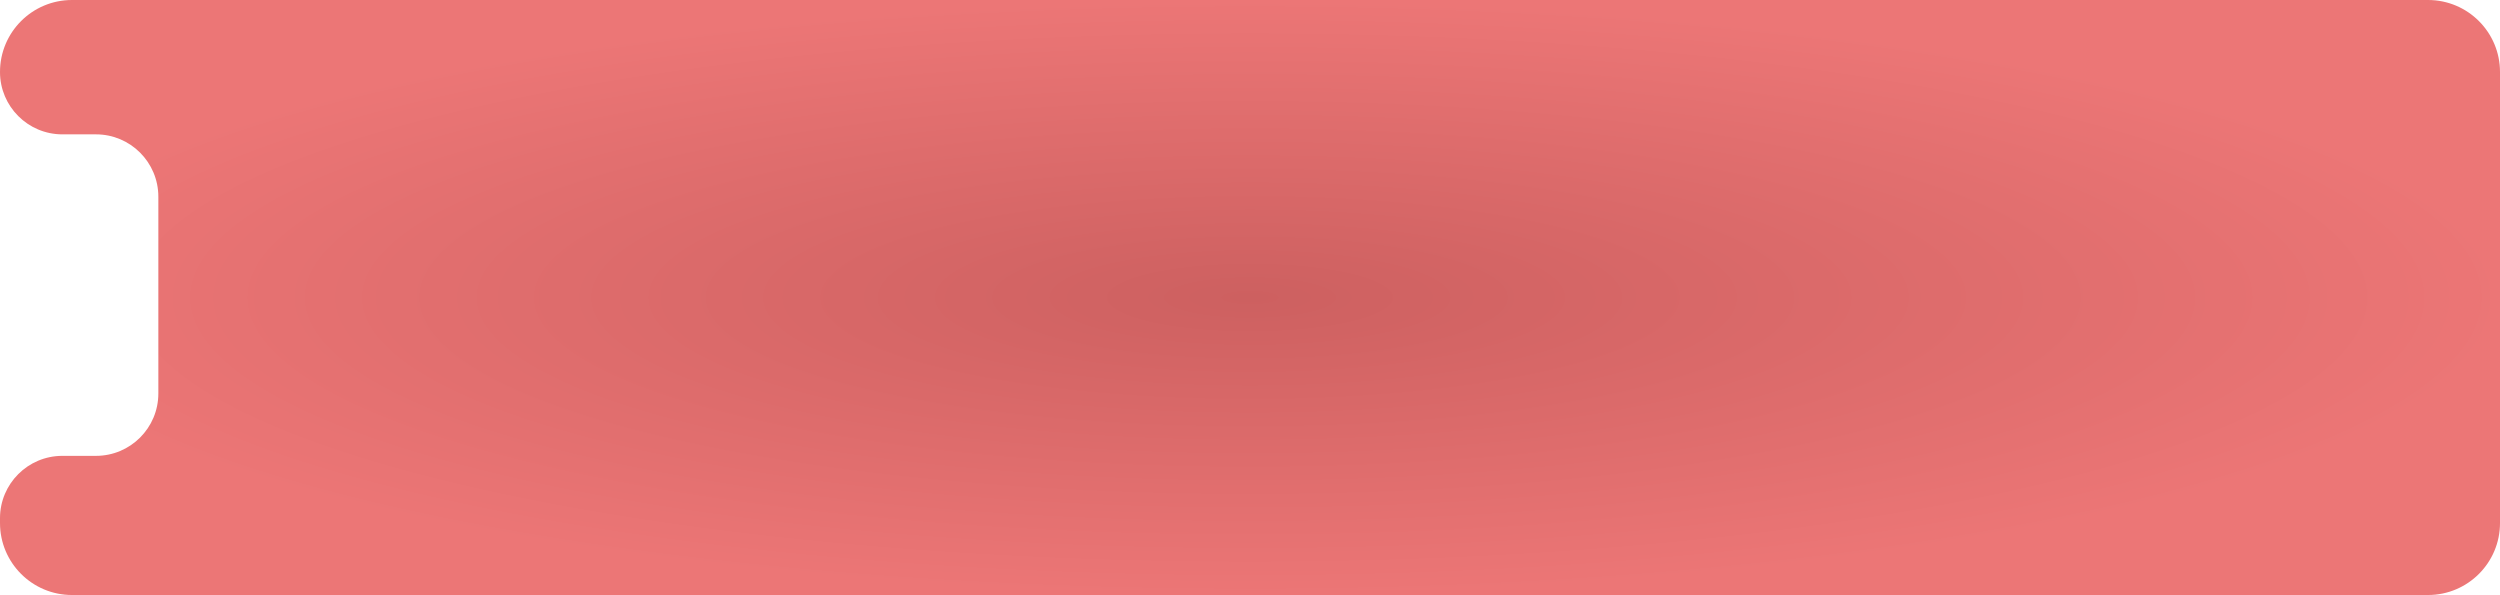 <?xml version="1.0" encoding="UTF-8"?> <svg xmlns="http://www.w3.org/2000/svg" width="521" height="124" viewBox="0 0 521 124" fill="none"> <path fill-rule="evenodd" clip-rule="evenodd" d="M15 0C6.716 0 0 6.716 0 15V15C0 22.18 5.82 28 13 28H20C27.18 28 33 33.82 33 41V82C33 89.18 27.18 95 20 95H13C5.82 95 0 100.82 0 108V109C0 117.284 6.716 124 15 124H506C514.284 124 521 117.284 521 109V15C521 6.716 514.284 0 506 0H15Z" fill="url(#paint0_radial_8_1901)"></path> <defs> <radialGradient id="paint0_radial_8_1901" cx="0" cy="0" r="1" gradientUnits="userSpaceOnUse" gradientTransform="translate(260.5 62) rotate(90) scale(62 260.5)"> <stop stop-color="#CD6060"></stop> <stop offset="1" stop-color="#EC7676"></stop> </radialGradient> </defs> </svg> 